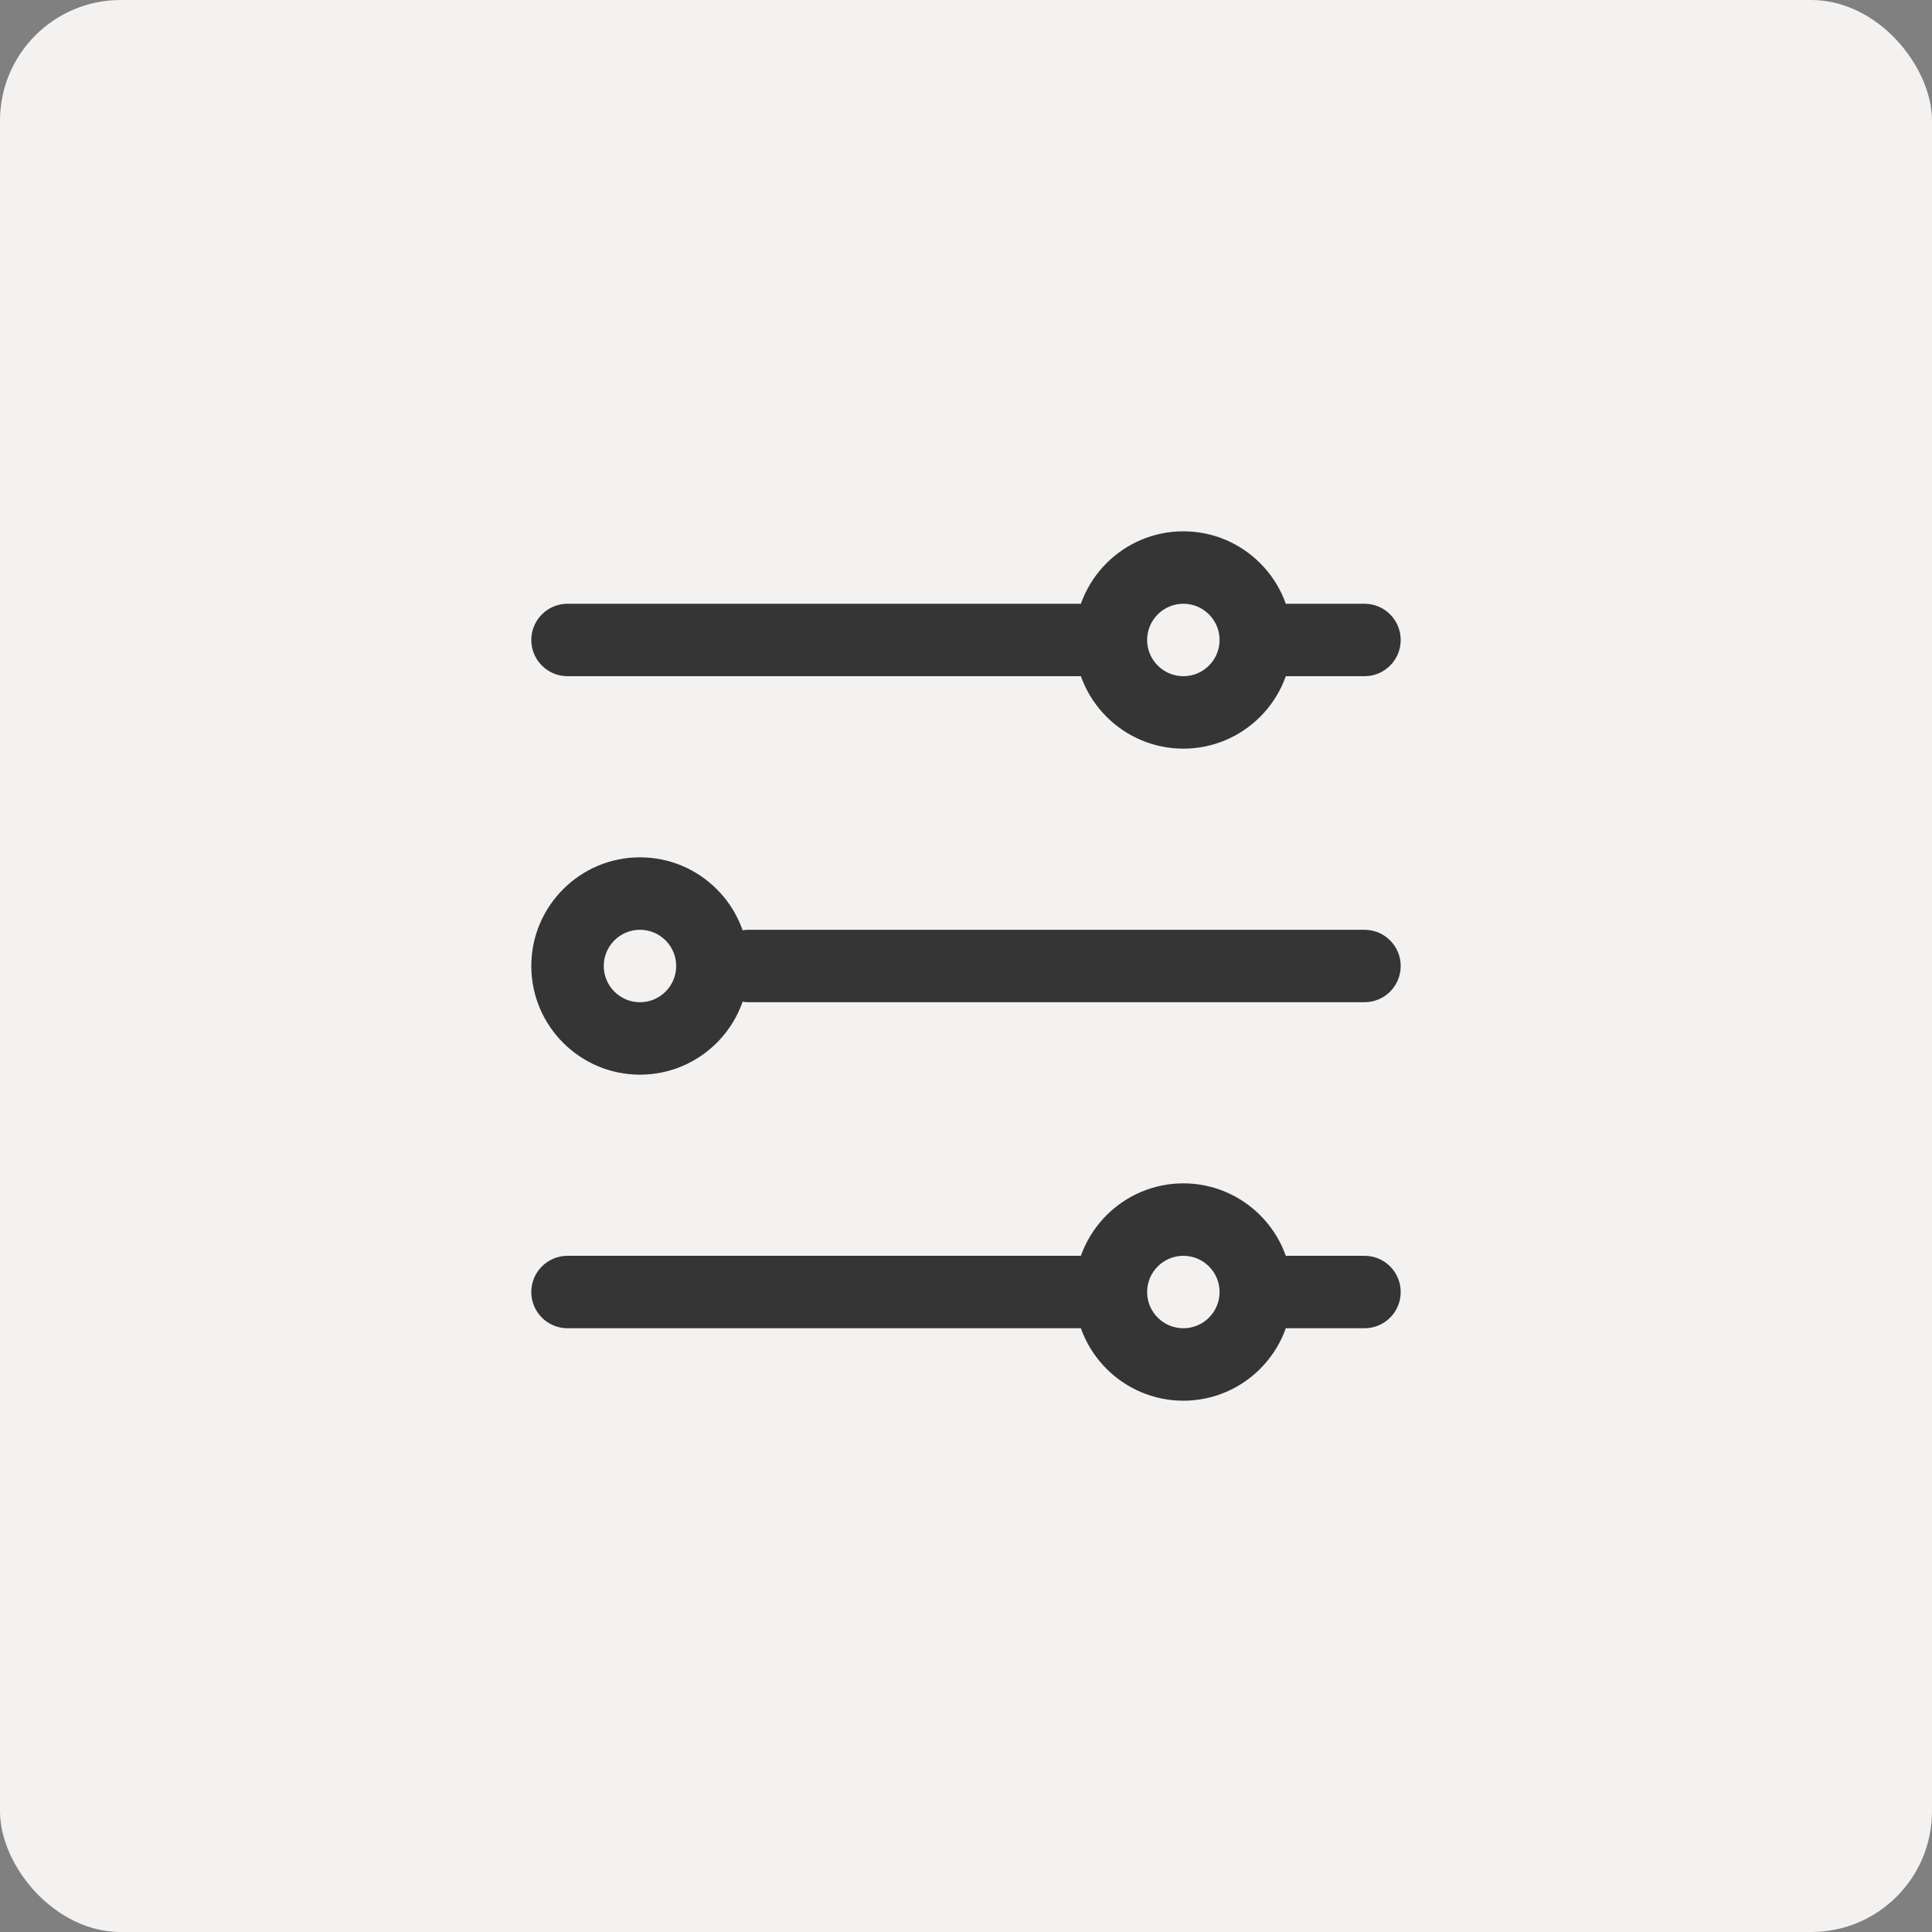<svg width="80" height="80" viewBox="0 0 80 80" fill="none" xmlns="http://www.w3.org/2000/svg">
<rect x="0" y="0" width="80" height="80" fill="#808080" stroke="none"/>
<rect width="80" height="80" rx="5" fill="#F4F2F0"/>
<path d="M46 28H23.5C22.672 28 22 27.328 22 26.5C22 25.672 22.672 25 23.5 25H46C46.83 25 47.5 25.672 47.5 26.5C47.5 27.328 46.83 28 46 28ZM56.5 28H52C51.17 28 50.5 27.328 50.5 26.5C50.5 25.672 51.17 25 52 25H56.5C57.33 25 58 25.672 58 26.5C58 27.328 57.33 28 56.5 28ZM49 31C46.519 31 44.5 28.981 44.5 26.5C44.5 24.019 46.519 22 49 22C51.481 22 53.5 24.019 53.5 26.5C53.5 28.981 51.481 31 49 31ZM49 25C48.172 25 47.5 25.674 47.5 26.5C47.5 27.326 48.172 28 49 28C49.828 28 50.5 27.326 50.5 26.5C50.5 25.674 49.828 25 49 25ZM46 55H23.5C22.672 55 22 54.33 22 53.5C22 52.67 22.672 52 23.5 52H46C46.83 52 47.5 52.67 47.5 53.5C47.5 54.33 46.83 55 46 55ZM56.5 55H52C51.17 55 50.5 54.33 50.5 53.5C50.5 52.67 51.17 52 52 52H56.5C57.33 52 58 52.67 58 53.5C58 54.33 57.33 55 56.5 55ZM49 58C46.519 58 44.5 55.981 44.5 53.5C44.5 51.019 46.519 49 49 49C51.481 49 53.5 51.019 53.5 53.5C53.5 55.981 51.481 58 49 58ZM49 52C48.172 52 47.5 52.672 47.5 53.5C47.5 54.328 48.172 55 49 55C49.828 55 50.5 54.328 50.5 53.5C50.5 52.672 49.828 52 49 52ZM31 40H56.5Z" fill="#353535"/>
<path d="M56.5 41.5H31C30.172 41.5 29.5 40.828 29.5 40C29.5 39.172 30.172 38.5 31 38.5H56.5C57.33 38.5 58 39.172 58 40C58 40.828 57.33 41.5 56.5 41.5ZM26.5 44.5C24.019 44.5 22 42.481 22 40C22 37.519 24.019 35.5 26.5 35.5C28.981 35.5 31 37.519 31 40C31 42.481 28.981 44.5 26.5 44.5ZM26.5 38.5C25.674 38.5 25 39.173 25 40C25 40.827 25.674 41.5 26.5 41.5C27.326 41.5 28 40.827 28 40C28 39.173 27.326 38.5 26.5 38.5Z" fill="#353535"/>
</svg>
